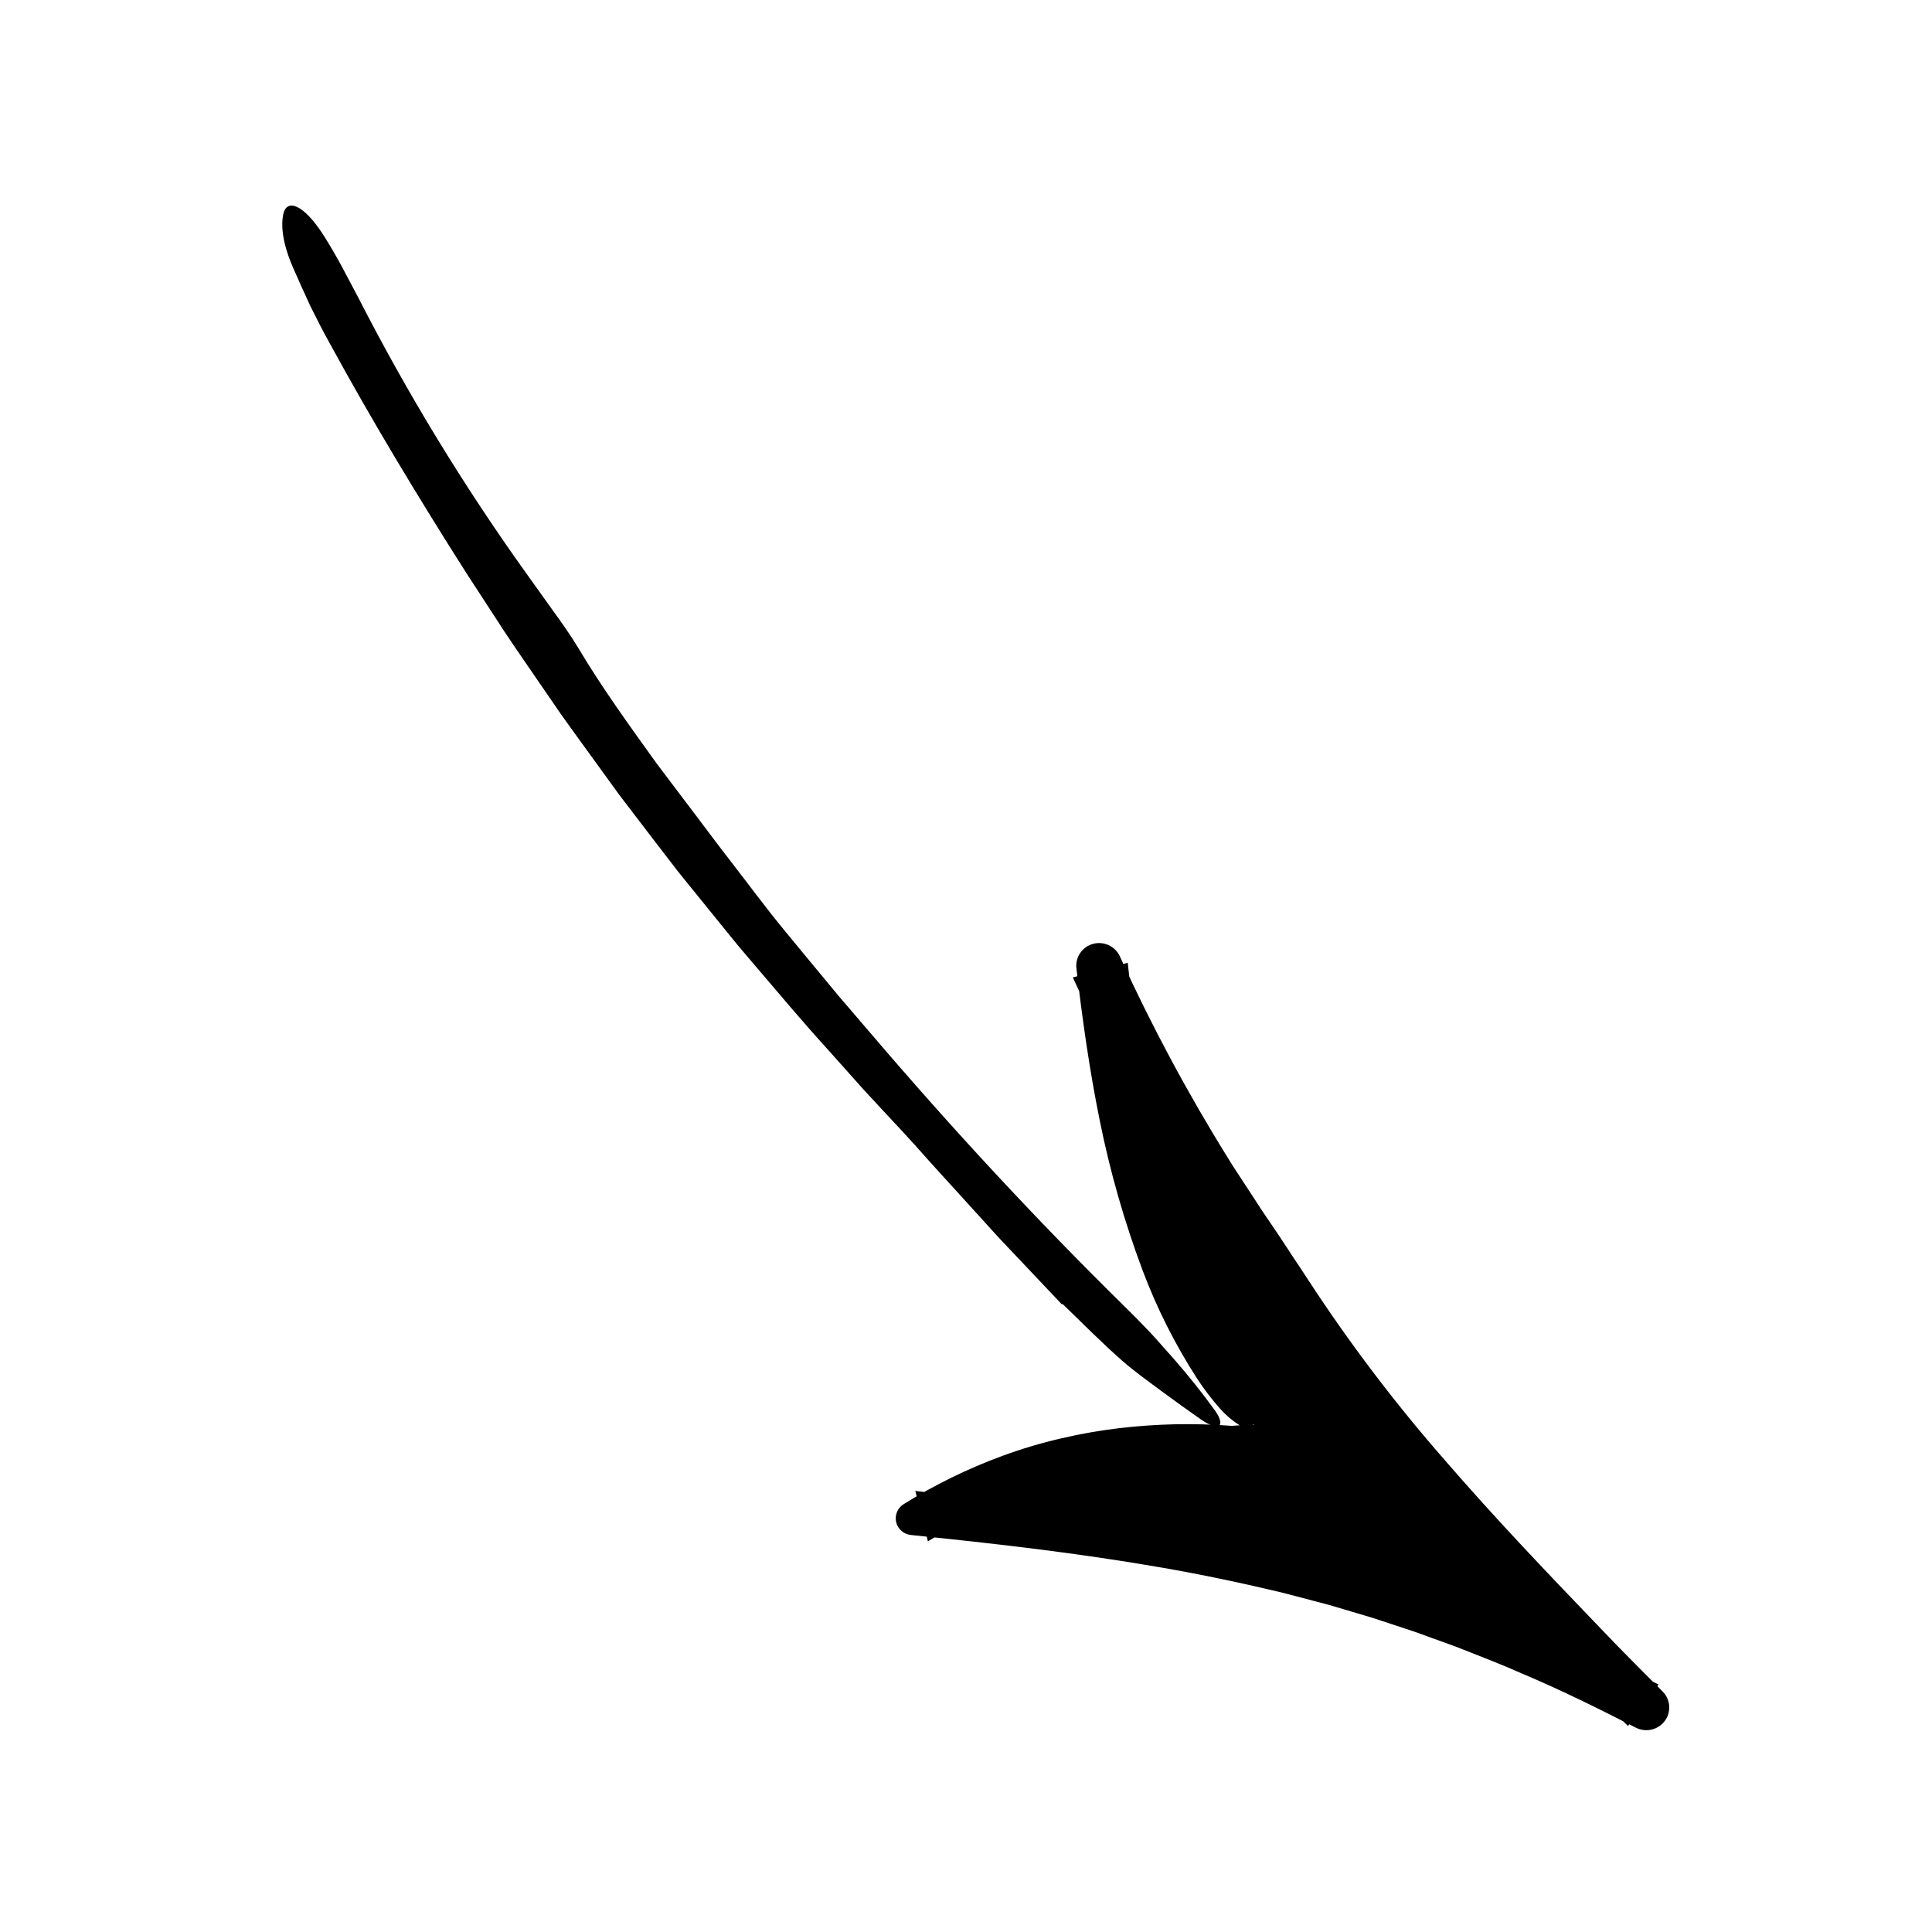 <?xml version="1.0" encoding="UTF-8"?> <svg xmlns="http://www.w3.org/2000/svg" width="230" height="228" viewBox="0 0 230 228" fill="none"><path d="M126.412 155.281L120.075 148.582C119.009 147.476 117.98 146.335 116.951 145.194L113.853 141.782C112.761 140.573 111.647 139.38 110.562 138.16C109.483 136.936 108.394 135.722 107.285 134.531C105.809 132.938 104.314 131.362 102.85 129.759L98.512 124.901C95.585 121.691 92.802 118.358 89.978 115.058L87.869 112.575L85.815 110.047L81.713 104.986L80.691 103.718L79.698 102.427L77.712 99.845L73.755 94.669L69.046 88.173C68.267 87.087 67.471 86.012 66.705 84.916L64.434 81.61C62.928 79.4 61.39 77.212 59.916 74.981L55.542 68.257C49.802 59.236 44.272 50.078 39.157 40.694C38.376 39.284 37.638 37.842 36.926 36.392C36.238 34.929 35.591 33.451 34.945 31.995C33.713 29.201 33.432 27.132 33.696 25.635C34.081 23.457 36.21 24.389 38.517 28.009C39.248 29.154 39.959 30.38 40.642 31.634C41.311 32.895 41.985 34.166 42.64 35.402C48.499 46.861 55.21 57.872 62.717 68.344C63.749 69.787 64.803 71.26 65.85 72.723C66.912 74.175 67.931 75.64 68.829 77.115C71.652 81.858 74.903 86.34 78.132 90.835C79.784 93.056 81.478 95.247 83.139 97.46C83.977 98.562 84.792 99.679 85.636 100.775L88.164 104.063C89.405 105.7 90.658 107.33 91.924 108.954C93.206 110.566 94.53 112.145 95.838 113.738L99.783 118.502L103.808 123.196C113.346 134.373 123.342 145.174 133.84 155.491C134.888 156.519 135.903 157.55 136.883 158.584C137.377 159.097 137.842 159.631 138.302 160.159C138.773 160.677 139.235 161.195 139.688 161.712C141.497 163.782 143.15 165.851 144.626 167.9C145.979 169.788 145.142 170.499 142.95 168.971C141.403 167.887 139.831 166.757 138.256 165.599C136.691 164.429 135.07 163.284 133.597 161.99C131.172 159.863 128.847 157.507 126.498 155.236L126.412 155.281Z" fill="black"></path><path d="M149.248 169.647C137.225 151.662 133.181 136.43 130.848 114.979C147.31 151.612 167.238 175.077 196.001 203.277C165.98 187.787 142.372 183.799 108.667 180.749C120.815 172.925 134.553 170.546 149.006 169.566" fill="black"></path><path d="M113.518 181.75L112.739 182.159C112.482 182.299 112.233 182.453 111.98 182.6L110.463 183.488L108.967 177.495C117.78 178.451 126.61 179.535 135.42 180.996C138.087 181.413 140.749 181.938 143.414 182.423L147.401 183.231C148.732 183.483 150.054 183.781 151.377 184.072C159.383 185.782 167.264 188.024 174.967 190.783C182.654 193.57 190.16 196.827 197.441 200.535L193.809 205.474C189.364 201.155 184.923 196.825 180.601 192.356C178.418 190.146 176.298 187.867 174.163 185.604C173.093 184.474 172.063 183.303 171.012 182.154C169.968 180.998 168.91 179.855 167.898 178.667L164.855 175.159C163.848 173.982 162.873 172.776 161.881 171.586L160.4 169.794C159.91 169.194 159.438 168.578 158.957 167.97L156.083 164.31L153.306 160.573C152.847 159.947 152.374 159.332 151.926 158.698L150.59 156.79C149.706 155.514 148.796 154.256 147.935 152.964L145.376 149.071C144.507 147.784 143.717 146.447 142.898 145.128L141.678 143.145C141.269 142.485 140.862 141.824 140.483 141.147C138.939 138.455 137.361 135.781 135.93 133.03C132.952 127.586 130.307 121.982 127.718 116.362L134.254 114.616C134.808 119.733 135.487 124.812 136.448 129.802C137.381 134.768 138.663 139.662 140.286 144.45C141.898 149.275 143.794 154.002 145.963 158.607C146.502 159.692 146.957 160.704 147.339 161.647C147.748 162.578 148.088 163.437 148.356 164.238C148.491 164.637 148.606 165.023 148.712 165.39C148.824 165.754 148.92 166.104 149 166.439C149.149 167.045 149.252 167.662 149.308 168.284C149.444 169.918 148.781 170.366 147.541 169.658C146.703 169.124 145.943 168.479 145.283 167.739C144.255 166.585 143.317 165.355 142.476 164.061C139.874 160.023 137.71 155.723 136.023 151.233C133.847 145.427 132.141 139.459 130.92 133.384C129.695 127.353 128.845 121.301 128.145 115.269C128.071 114.632 128.229 113.99 128.59 113.458C128.951 112.926 129.492 112.539 130.115 112.367C130.738 112.196 131.402 112.25 131.989 112.52C132.575 112.791 133.045 113.26 133.313 113.843L133.331 113.883C137.091 122.128 141.379 130.127 146.168 137.83C146.537 138.451 146.932 139.061 147.335 139.669L148.537 141.503L149.738 143.344L150.336 144.266L150.958 145.172C151.784 146.381 152.597 147.591 153.384 148.801C153.58 149.104 153.776 149.406 153.971 149.707L154.573 150.596C154.97 151.189 155.359 151.781 155.739 152.372C160.669 159.933 166.133 167.136 172.092 173.929C178.022 180.786 184.306 187.363 190.607 193.92C192.991 196.432 195.461 198.879 197.918 201.356L197.938 201.375C198.392 201.834 198.667 202.438 198.713 203.079C198.759 203.72 198.573 204.357 198.189 204.874C197.804 205.392 197.246 205.757 196.615 205.903C195.983 206.05 195.32 205.968 194.743 205.674C190.287 203.395 185.79 201.168 181.174 199.225C178.886 198.202 176.547 197.31 174.221 196.384C173.061 195.913 171.872 195.522 170.7 195.085C169.523 194.661 168.353 194.215 167.16 193.84L163.63 192.675C162.448 192.304 161.254 191.966 160.067 191.609L158.284 191.081L156.484 190.604L152.883 189.66C148.054 188.493 143.183 187.467 138.269 186.613C128.44 184.902 118.476 183.757 108.484 182.741L108.438 182.736C108.022 182.694 107.63 182.524 107.316 182.251C107.003 181.977 106.783 181.614 106.687 181.211C106.592 180.808 106.625 180.385 106.783 180.002C106.941 179.618 107.216 179.293 107.569 179.072C111.273 176.762 115.208 174.837 119.311 173.328C121.614 172.48 123.97 171.778 126.363 171.228C128.656 170.692 130.977 170.286 133.317 170.011C137.654 169.504 142.031 169.408 146.387 169.726C148.281 169.885 149.178 170.242 149.072 170.685C148.965 171.115 147.859 171.682 145.742 172.114C139.624 173.013 133.572 174.313 127.626 176.005C126.407 176.35 125.209 176.761 123.993 177.139C122.8 177.568 121.586 177.963 120.409 178.443C119.212 178.882 118.057 179.413 116.893 179.921L115.182 180.752C114.608 181.022 114.067 181.349 113.51 181.646L113.518 181.75Z" fill="black"></path></svg> 